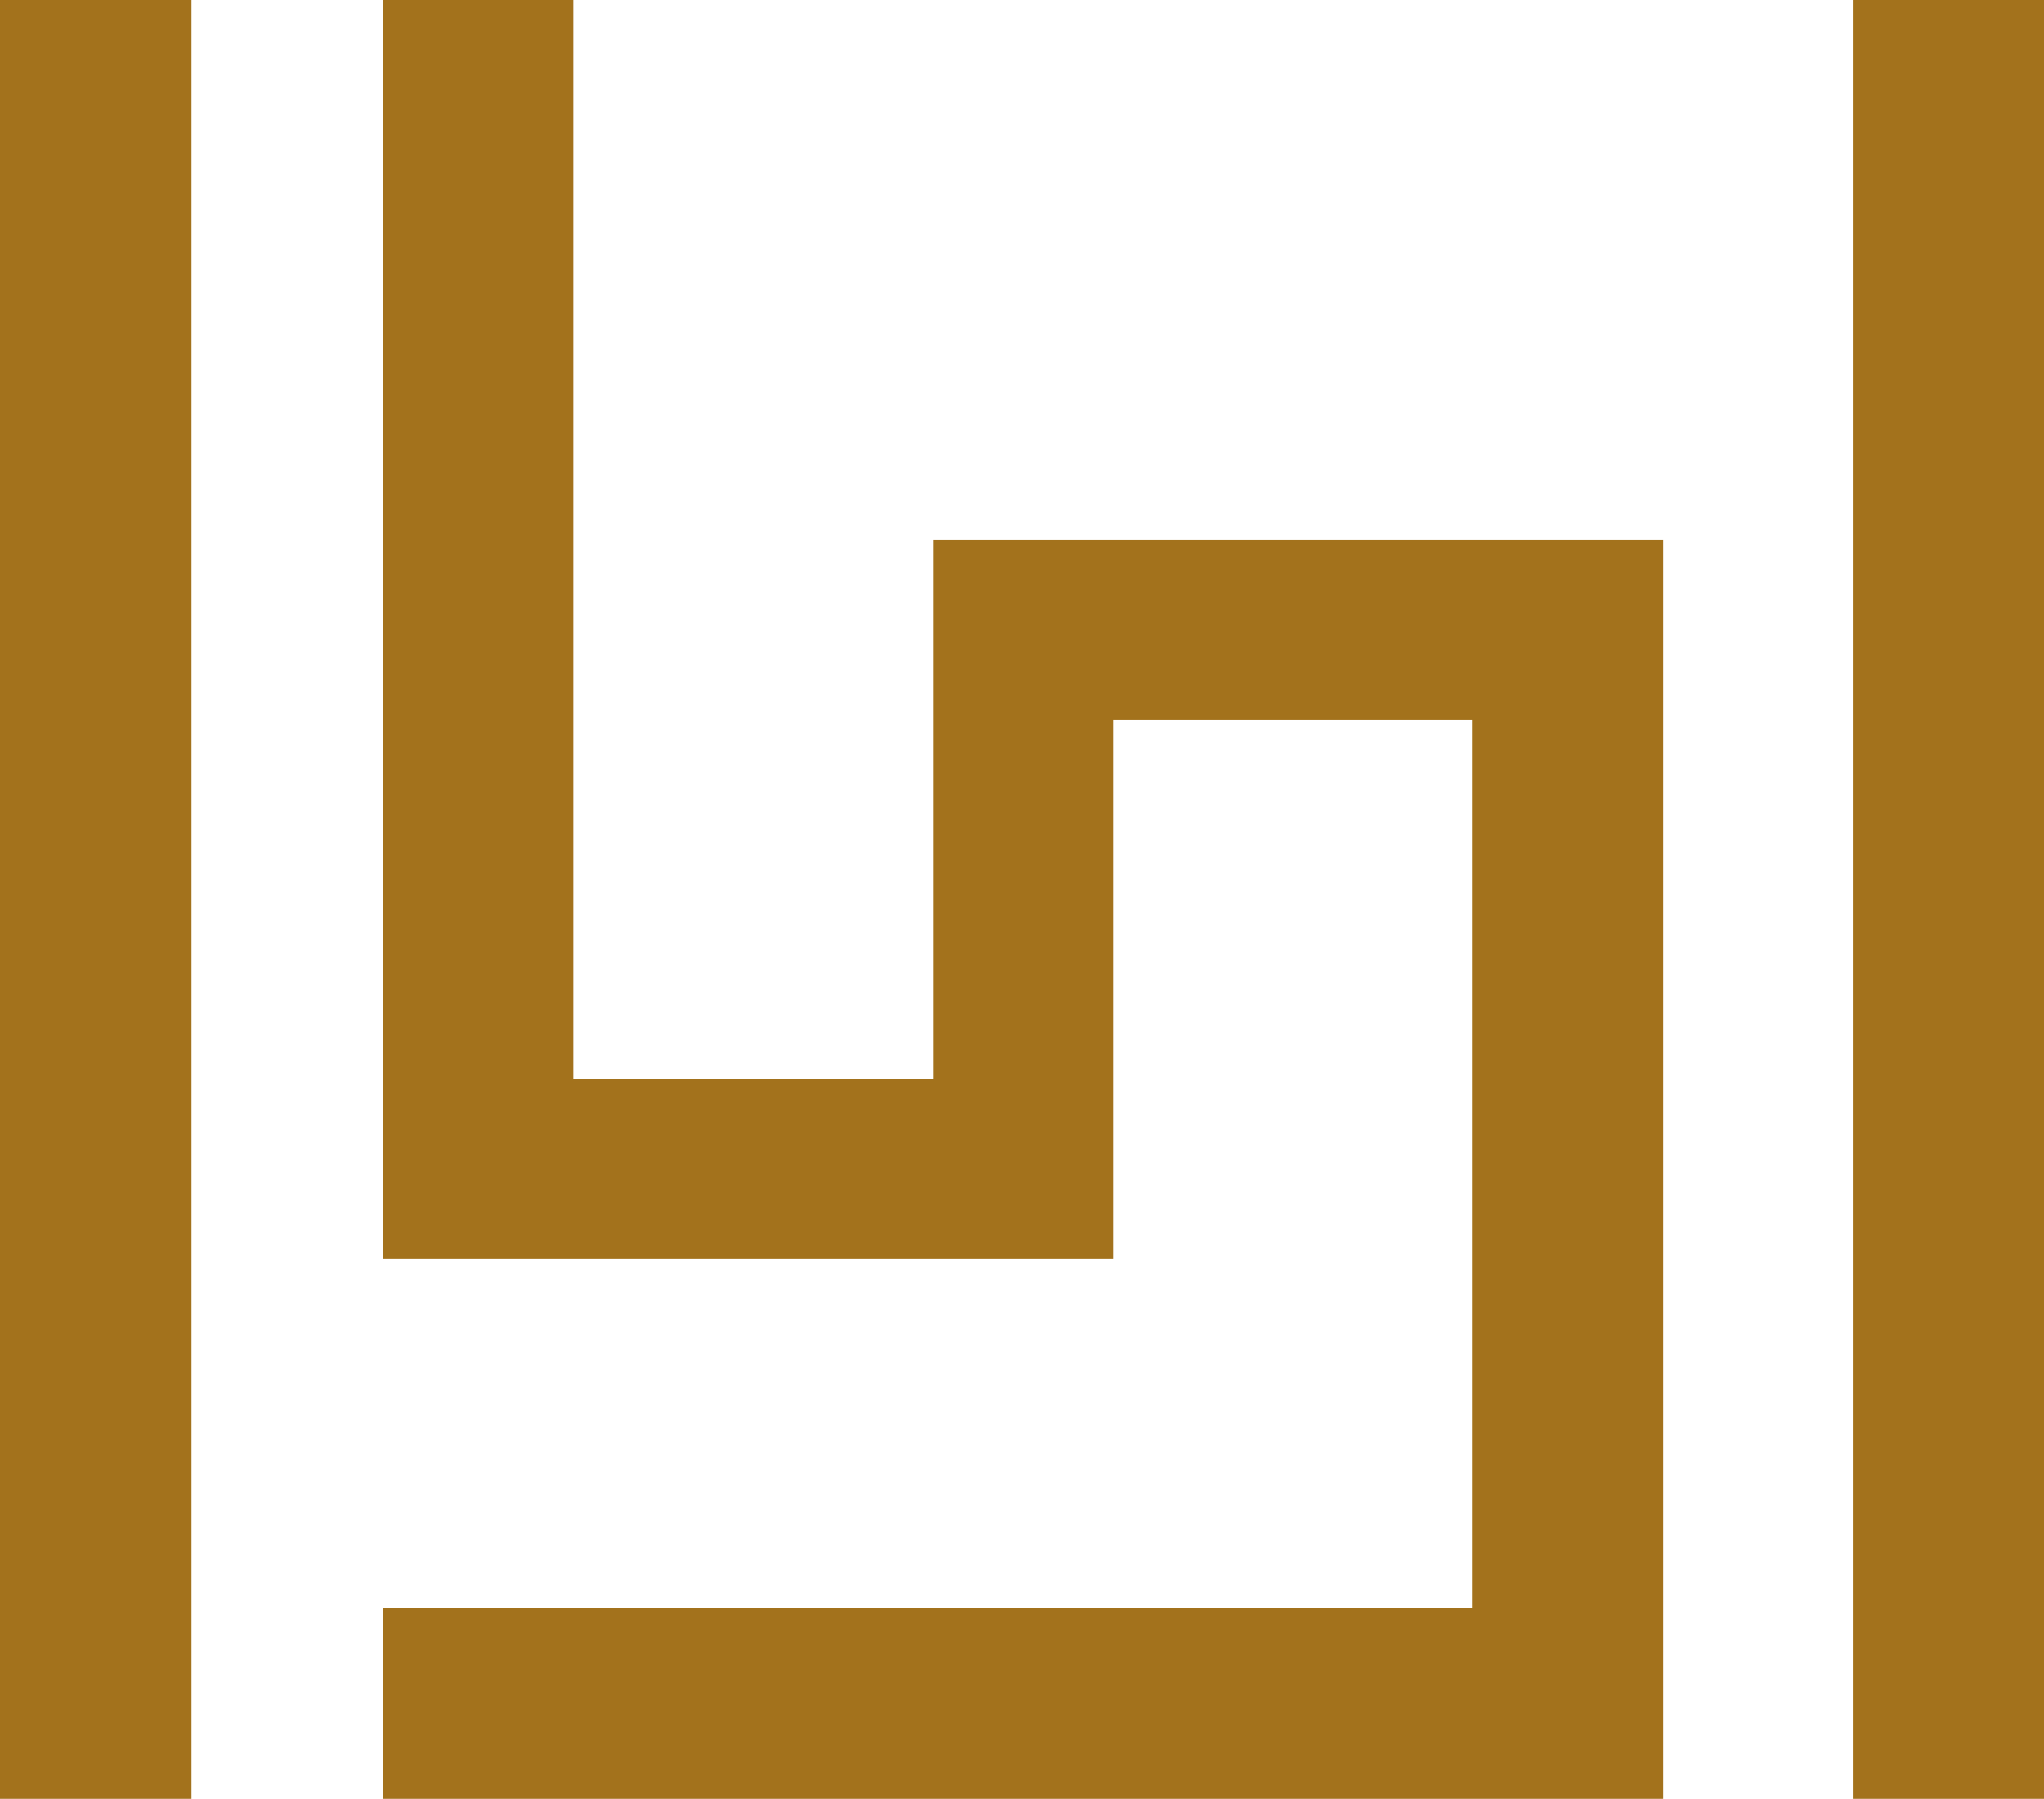 <svg xmlns="http://www.w3.org/2000/svg" viewBox="0 0 19.32 17"><path d="M17.52 0h1.8v17h-1.8zM0 0h1.81v17H0zM15.72 5.1V17H3.62v-1.8h10.3V6.8h-3.4v5.1h-6.9V0h1.8v10.2h3.4V5.1h6.9z"  fill="#a3721c"/></svg>
